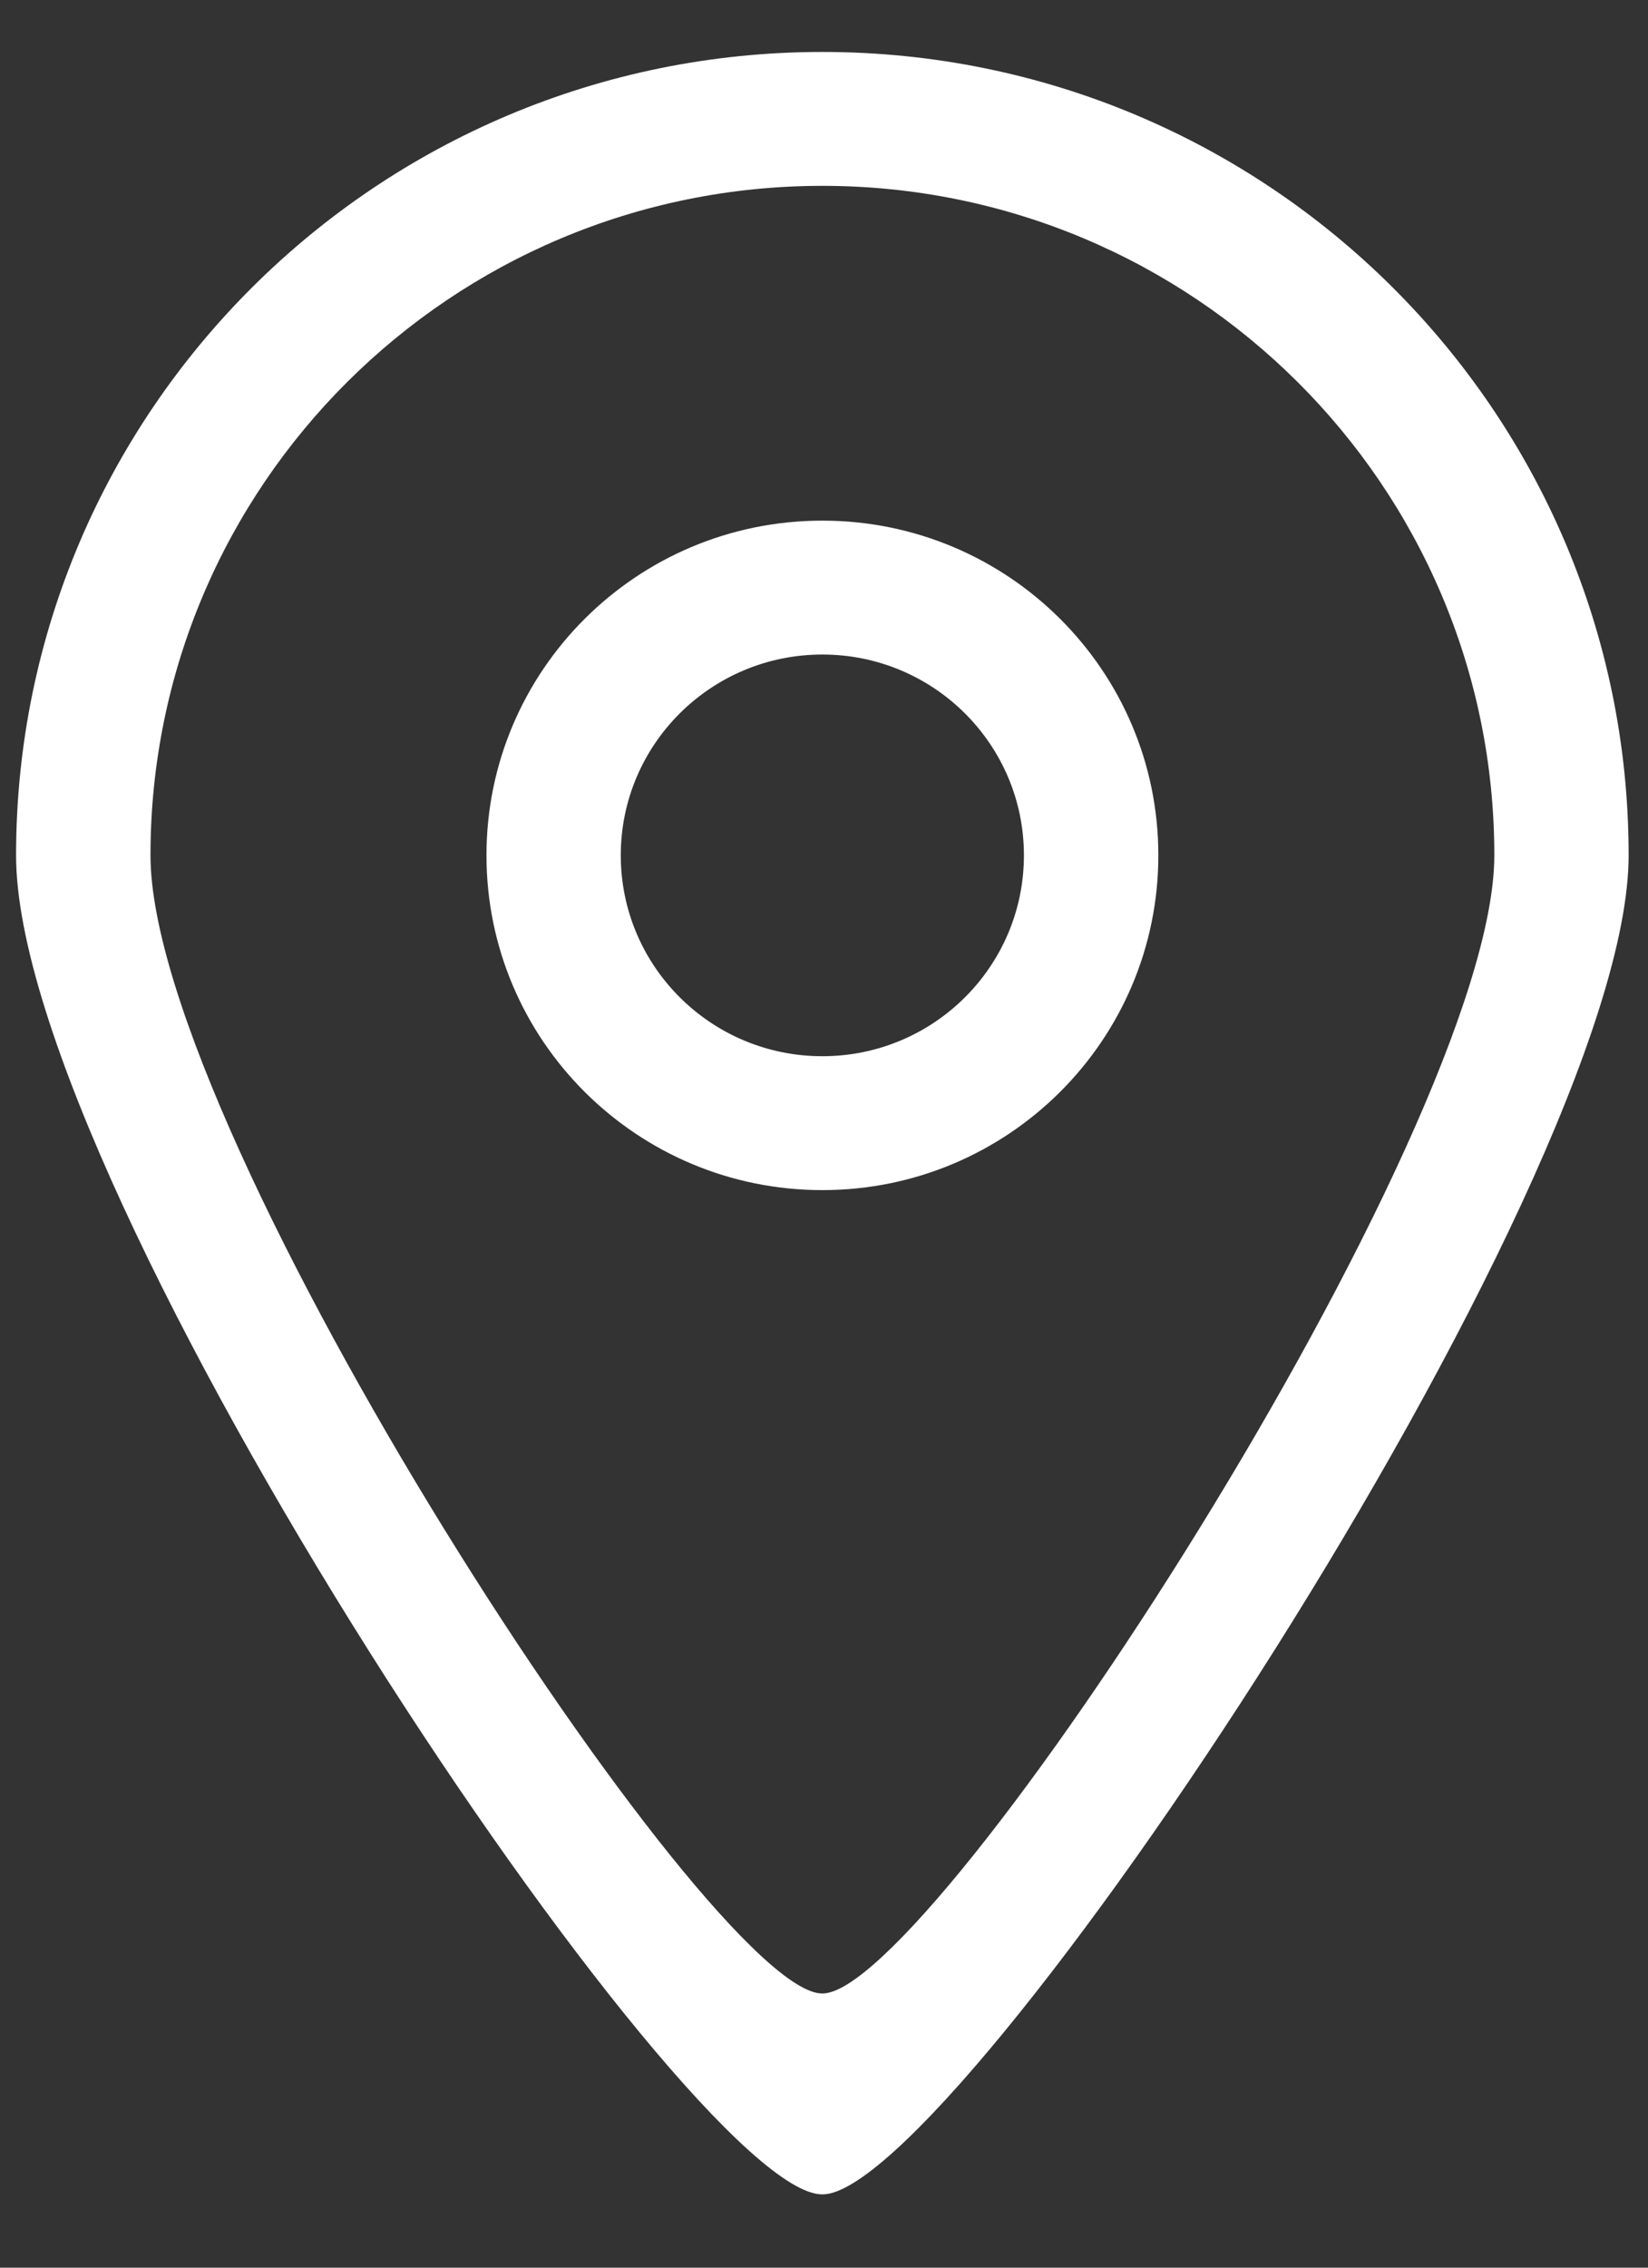﻿<?xml version="1.0" encoding="utf-8"?>
<svg version="1.1" xmlns:xlink="http://www.w3.org/1999/xlink" width="16px" height="22px" xmlns="http://www.w3.org/2000/svg">
  <rect width="100%" height="100%" fill="#333333" stroke="none"/>
  <g transform="matrix(1 0 0 1 -71 -711 )">
    <path d="M 15.812 8.298  C 15.812 3.994  12.308 0.504  7.984 0.504  C 3.661 0.504  0.156 3.994  0.156 8.298  C 0.156 11.557  6.683 21.296  7.984 21.289  C 9.265 21.296  15.812 11.513  15.812 8.298  Z M 14.508 8.298  C 14.508 10.978  9.052 19.346  7.984 19.34  C 6.9 19.346  1.461 11.014  1.461 8.298  C 1.461 4.711  4.382 1.803  7.984 1.803  C 11.587 1.803  14.508 4.711  14.508 8.298  Z M 11.246 8.298  C 11.246 6.505  9.786 5.051  7.984 5.051  C 6.183 5.051  4.723 6.505  4.723 8.298  C 4.723 10.092  6.183 11.546  7.984 11.546  C 9.786 11.546  11.246 10.092  11.246 8.298  Z M 9.941 8.298  C 9.941 9.375  9.065 10.247  7.984 10.247  C 6.903 10.247  6.027 9.374  6.027 8.298  C 6.027 7.222  6.903 6.35  7.984 6.35  C 9.065 6.35  9.941 7.222  9.941 8.298  Z " fill-rule="nonzero" fill="#ffffff" stroke="none" transform="matrix(1 0 0 1 71 711 )" />
  </g>
</svg>